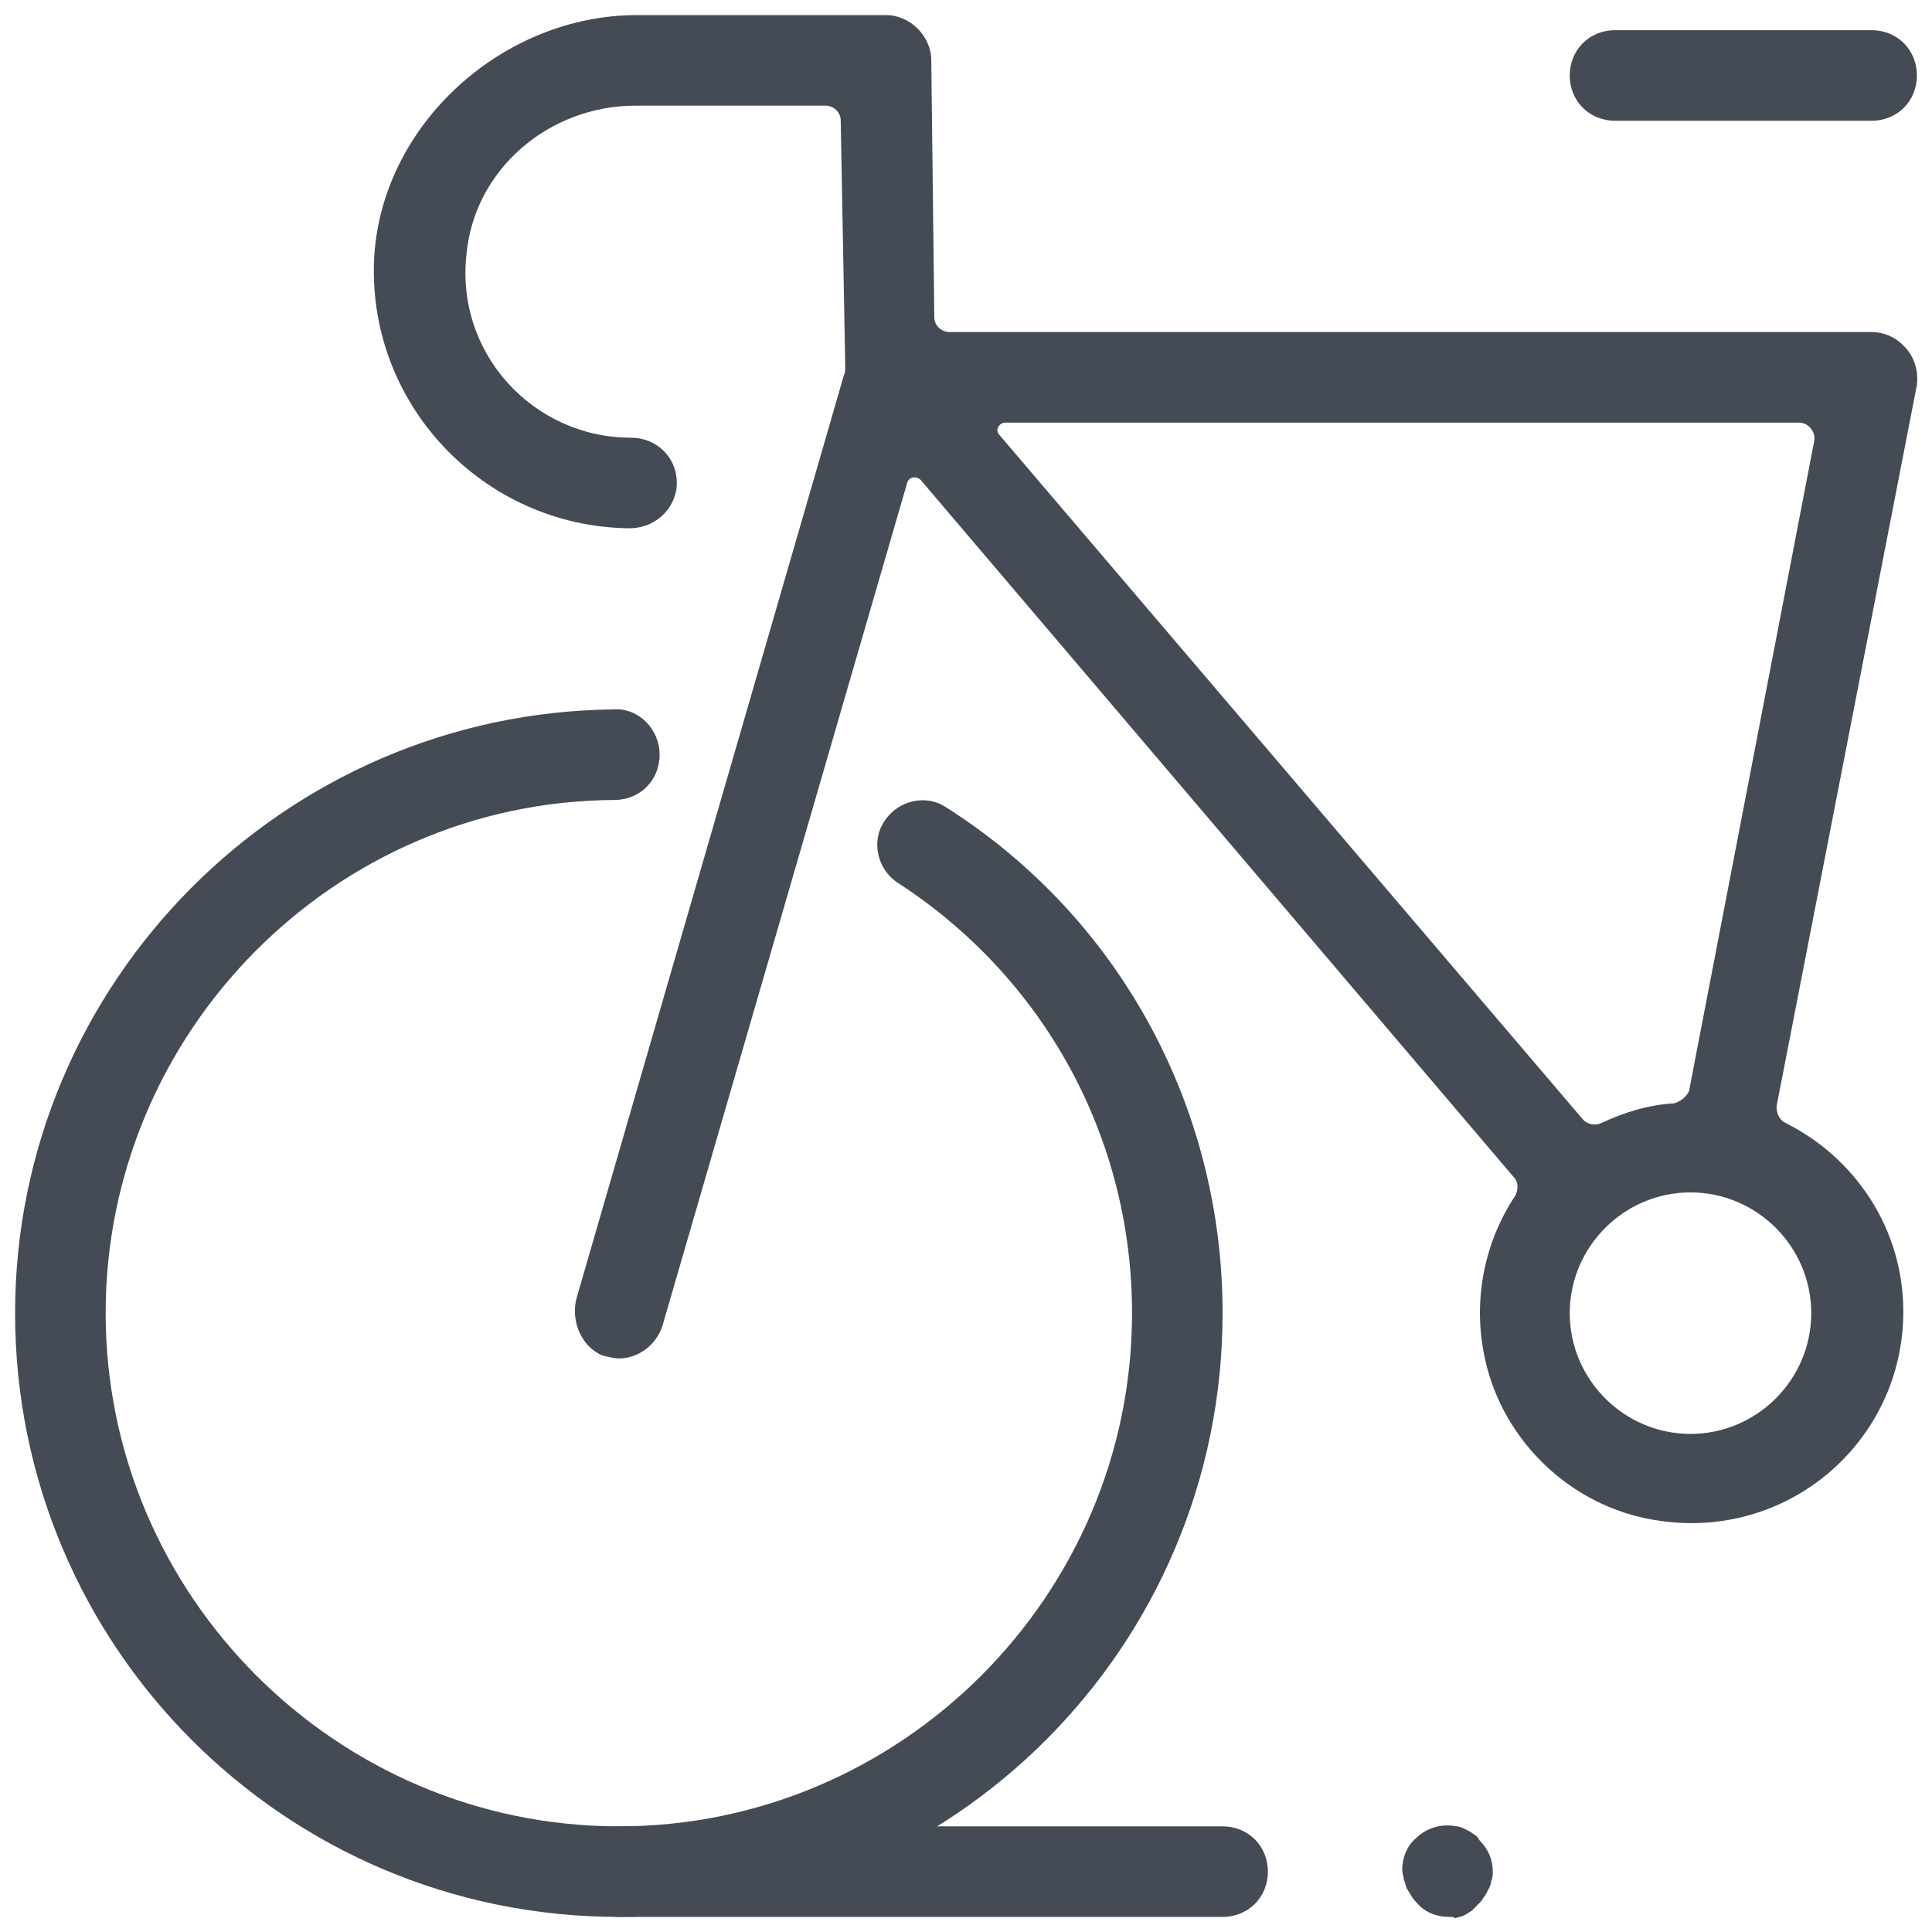 <svg xmlns="http://www.w3.org/2000/svg"  viewBox="0 0 128 128" width="100px" height="100px"><path fill="#444b54" d="M41 127c-22.1 0-40-17.9-40-40 0-21.9 17.8-39.8 39.7-40 1.6-.1 3 1.3 3 3 0 1.7-1.3 3-3 3C22.1 53.1 7 68.4 7 87c0 18.7 15.3 34 34 34s34-15.3 34-34c0-11.6-5.8-22.2-15.5-28.5-1.4-.9-1.8-2.8-.9-4.1.9-1.4 2.8-1.8 4.1-.9C74.2 60.8 81 73.4 81 87 81 109.1 63.1 127 41 127zM124 8h-17c-1.7 0-3-1.3-3-3s1.3-3 3-3h17c1.7 0 3 1.3 3 3S125.7 8 124 8z"/><path fill="#444b54" d="M126.3 23.1c-.6-.7-1.4-1.1-2.3-1.1H62.9c-.5 0-1-.4-1-1L61.7 4c0-1.6-1.4-3-3-3L42.2 1c-8.8 0-16.8 7.1-17.4 15.9-.6 9.8 7.2 18 16.9 18.1 1.5 0 2.8-1 3.1-2.5.3-1.9-1.1-3.5-3-3.5-6.4 0-11.6-5.5-10.9-12.1C31.4 11.2 36.4 7 42.1 7l12.6 0c.5 0 1 .4 1 1L56 24.3c0 .2 0 .4-.1.6L38.2 86c-.4 1.5.3 3.2 1.7 3.8.4.1.8.2 1.1.2 1.3 0 2.5-.9 2.9-2.2l16.2-55.8c.1-.4.6-.5.9-.2L100.3 78c.3.3.3.8.1 1.2-2 3-2.9 6.9-2 10.9 1.2 5.4 5.7 9.7 11.2 10.6 8.8 1.5 16.5-5.2 16.5-13.8 0-5.5-3.2-10.2-7.8-12.5-.4-.2-.6-.6-.6-1.1l9.3-47.8C127.1 24.7 126.9 23.8 126.3 23.1zM120 87c0 4.4-3.6 8-8 8s-8-3.6-8-8 3.6-8 8-8S120 82.6 120 87zM110.9 73.1c-1.7.1-3.3.6-4.8 1.3-.4.2-.9.1-1.2-.2L66.2 28.8c-.3-.3 0-.8.4-.8h52.6c.6 0 1.1.6 1 1.2l-8.3 43.1C111.7 72.7 111.3 73 110.9 73.1zM81 127H41c-1.7 0-3-1.3-3-3s1.3-3 3-3h40c1.7 0 3 1.3 3 3S82.7 127 81 127zM96 127c-.8 0-1.6-.3-2.1-.9-.1-.1-.3-.3-.4-.5-.1-.2-.2-.3-.3-.5-.1-.2-.1-.4-.2-.6 0-.2-.1-.4-.1-.6 0-.8.3-1.6.9-2.1.7-.7 1.7-1 2.7-.8.2 0 .4.1.6.2.2.1.4.2.5.3.2.1.3.2.4.4.6.6.9 1.3.9 2.1 0 .2 0 .4-.1.6 0 .2-.1.4-.2.6-.1.2-.2.4-.3.5-.1.2-.2.3-.4.5-.1.1-.3.3-.4.4-.2.1-.3.2-.5.3-.2.1-.4.1-.6.2C96.4 127 96.2 127 96 127z"/></svg>